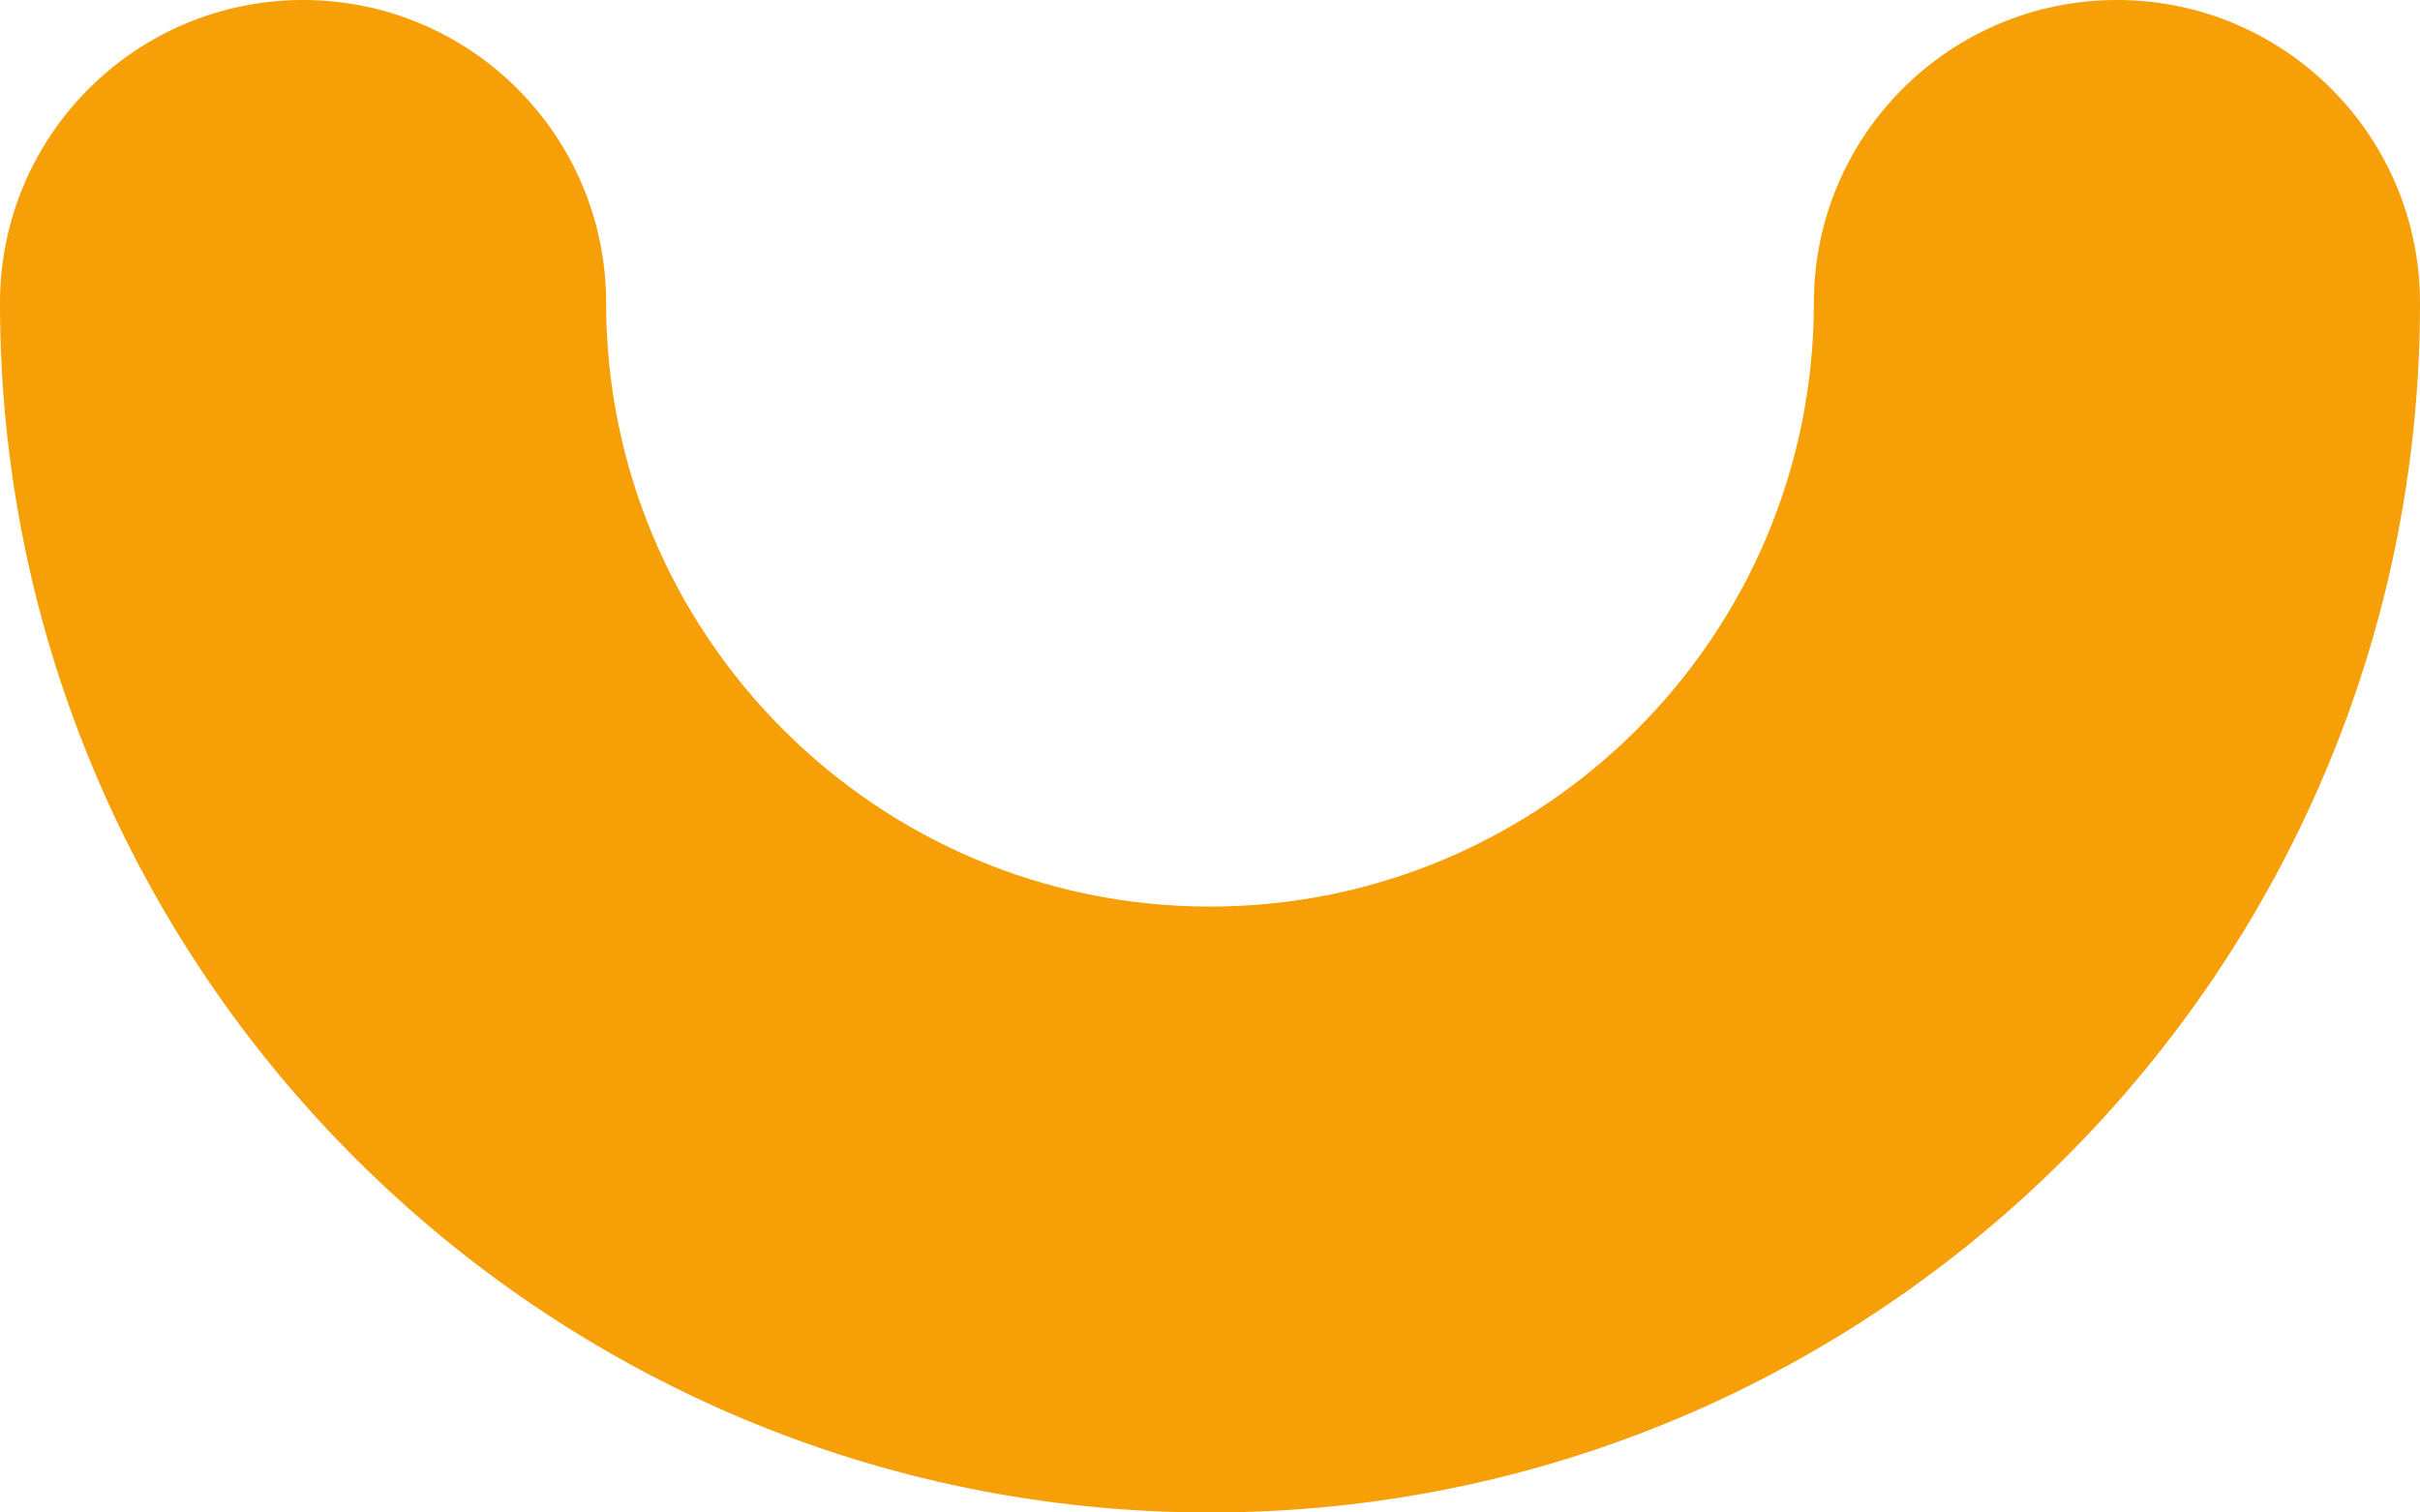 <svg width="168" height="105" viewBox="0 0 168 105" xmlns="http://www.w3.org/2000/svg">
    <path d="M84 105C37.682 105 0 67.332 0 21.032 0 9.416 9.42 0 21.038 0c11.62 0 21.04 9.416 21.04 21.032 0 23.107 18.806 41.906 41.922 41.906 23.116 0 41.922-18.799 41.922-41.906 0-11.616 9.42-21.032 21.04-21.032C158.58 0 168 9.416 168 21.032 168 67.332 130.318 105 84 105" fill="#F69F07" fill-rule="evenodd"/>
</svg>
